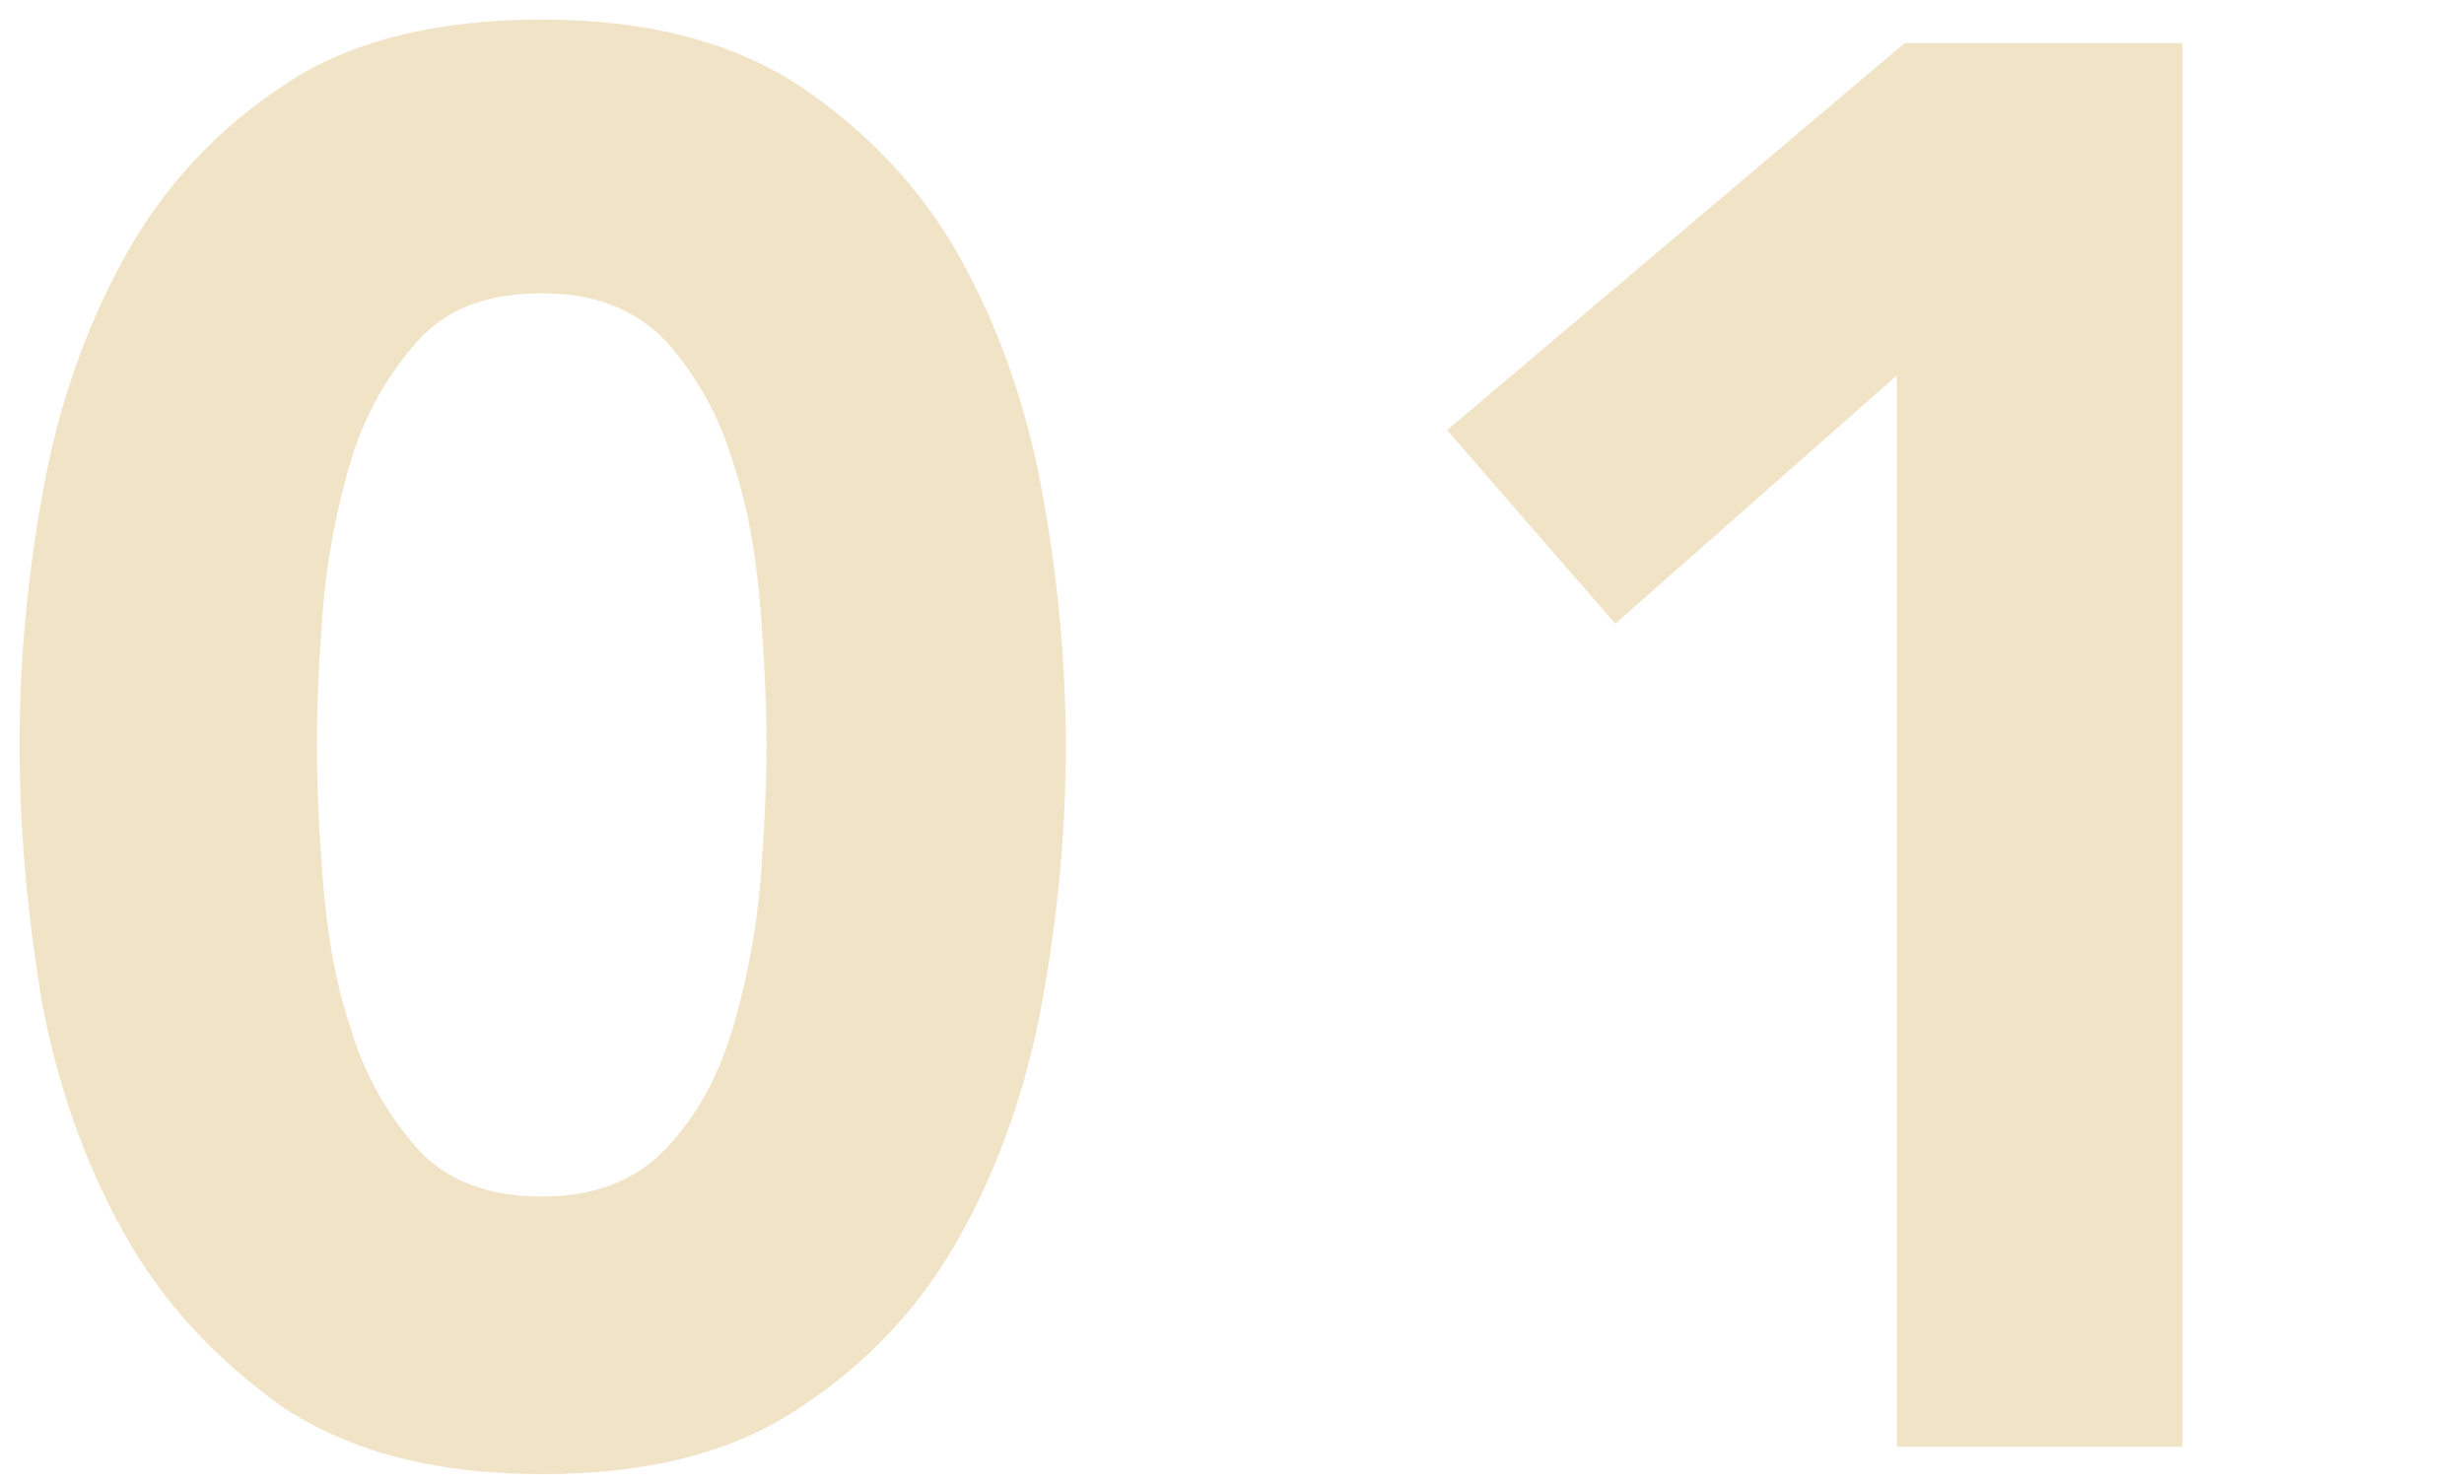 <?xml version="1.0" encoding="utf-8"?>
<!-- Generator: Adobe Illustrator 25.2.3, SVG Export Plug-In . SVG Version: 6.00 Build 0)  -->
<svg version="1.1" id="_x30_1" xmlns="http://www.w3.org/2000/svg" xmlns:xlink="http://www.w3.org/1999/xlink" x="0px" y="0px"
	 width="126px" height="75.9px" viewBox="0 0 126 75.9" style="enable-background:new 0 0 126 75.9;" xml:space="preserve">
<style type="text/css">
	.st0{fill:#F1E3C6;}
</style>
<g>
	<path class="st0" d="M1,38.1c0-4.3,0.4-8.6,1.2-13c0.8-4.4,2.2-8.4,4.2-12c2-3.6,4.7-6.5,8.2-8.8C17.9,2.1,22.3,1,27.7,1
		c5.3,0,9.7,1.1,13.2,3.4c3.4,2.3,6.2,5.2,8.2,8.8c2,3.6,3.4,7.6,4.2,12c0.8,4.4,1.2,8.7,1.2,13c0,4.3-0.4,8.6-1.2,13
		c-0.8,4.4-2.2,8.4-4.2,12c-2,3.6-4.7,6.5-8.2,8.8c-3.4,2.3-7.8,3.4-13.2,3.4c-5.3,0-9.7-1.1-13.2-3.4C11,69.5,8.3,66.6,6.3,63
		c-2-3.6-3.4-7.6-4.2-12C1.4,46.7,1,42.4,1,38.1z M16.2,38.1c0,1.9,0.1,4.2,0.3,6.8c0.2,2.6,0.6,5.2,1.4,7.6
		c0.7,2.4,1.9,4.5,3.4,6.2c1.5,1.7,3.7,2.5,6.4,2.5c2.7,0,4.8-0.8,6.4-2.5c1.6-1.7,2.7-3.8,3.4-6.2c0.7-2.4,1.2-5,1.4-7.6
		c0.2-2.6,0.3-4.9,0.3-6.8c0-1.9-0.1-4.2-0.3-6.8c-0.2-2.6-0.6-5.2-1.4-7.6c-0.7-2.4-1.9-4.5-3.4-6.2c-1.6-1.7-3.7-2.5-6.4-2.5
		c-2.8,0-4.9,0.8-6.4,2.5c-1.5,1.7-2.7,3.8-3.4,6.2c-0.7,2.4-1.2,5-1.4,7.6C16.3,33.9,16.2,36.2,16.2,38.1z"/>
	<path class="st0" d="M97,19.2L82.6,31.9L74,22L97.4,2.2h14.2V74H97V19.2z"/>
</g>
</svg>
